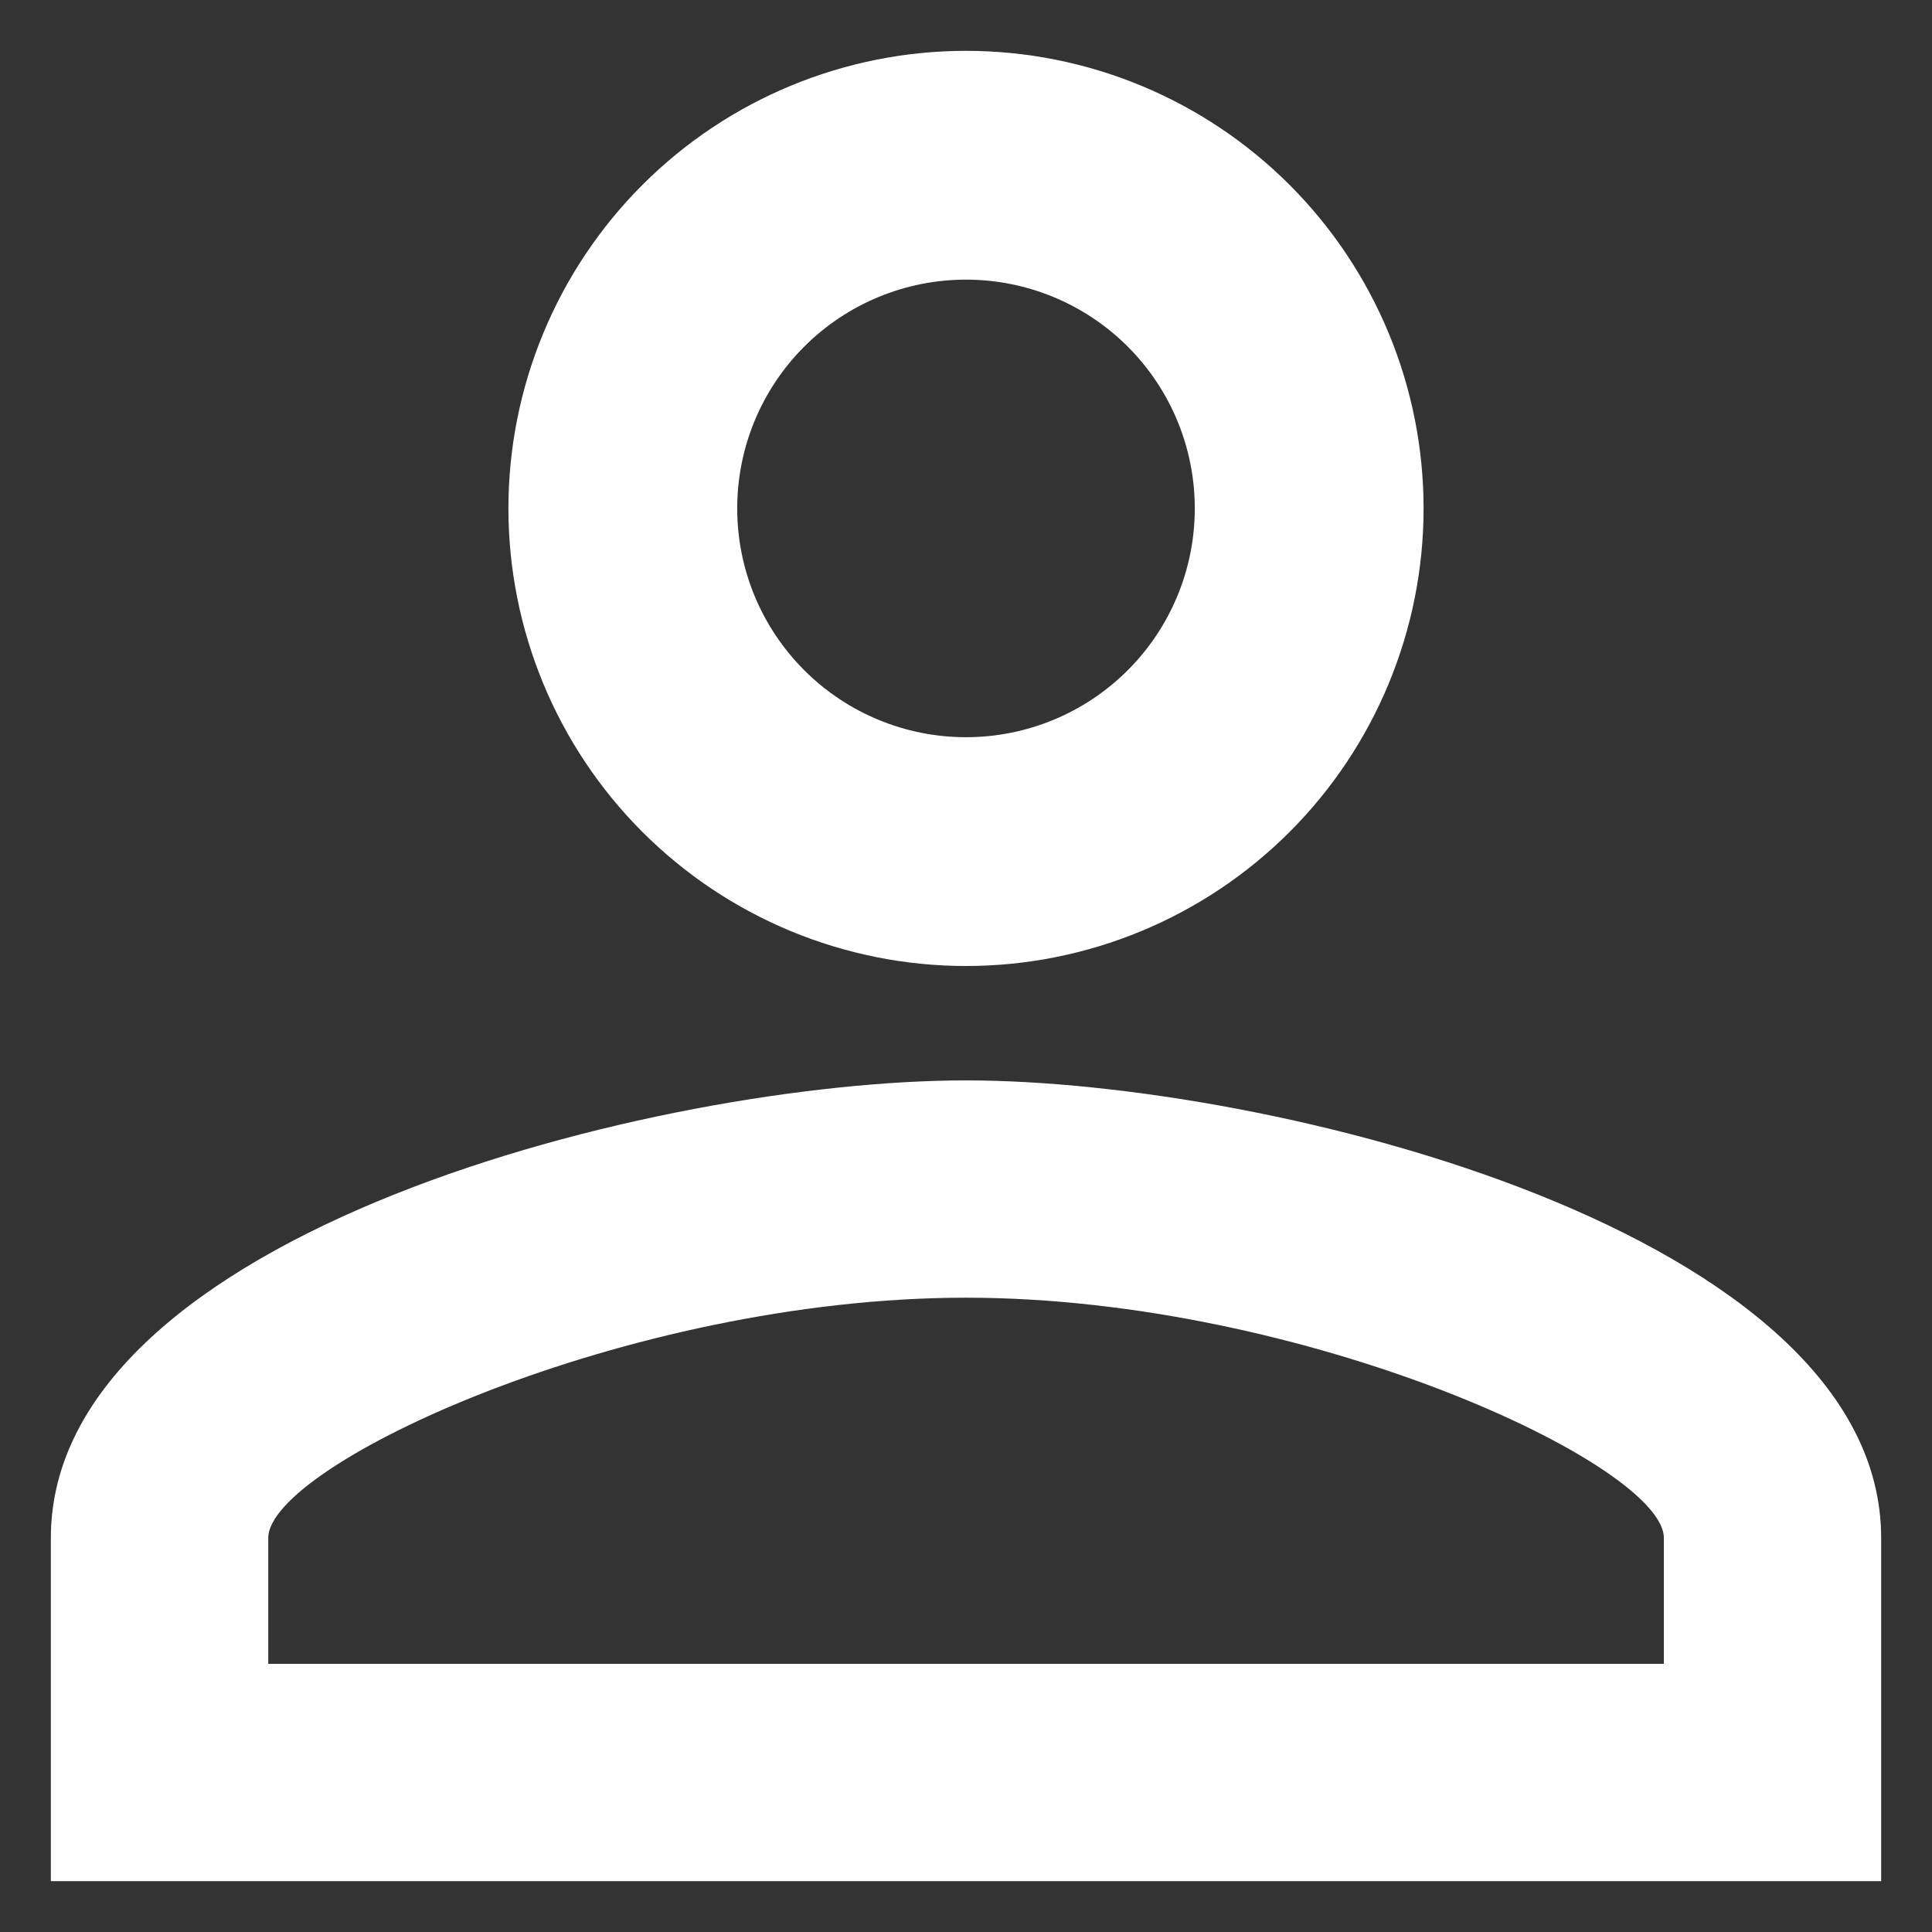 <svg width="19" height="19" viewBox="0 0 19 19" fill="none" xmlns="http://www.w3.org/2000/svg">
<rect x="0" y="0" width="19" height="19" fill="#333333" stroke="none"/>
<path d="M9.5 0.5C10.694 0.5 11.838 0.974 12.682 1.818C13.526 2.662 14 3.807 14 5C14 6.193 13.526 7.338 12.682 8.182C11.838 9.026 10.694 9.5 9.5 9.5C8.307 9.5 7.162 9.026 6.318 8.182C5.474 7.338 5 6.193 5 5C5 3.807 5.474 2.662 6.318 1.818C7.162 0.974 8.307 0.5 9.5 0.5ZM9.5 2.75C8.903 2.75 8.331 2.987 7.909 3.409C7.487 3.831 7.25 4.403 7.25 5C7.25 5.597 7.487 6.169 7.909 6.591C8.331 7.013 8.903 7.25 9.5 7.25C10.097 7.25 10.669 7.013 11.091 6.591C11.513 6.169 11.75 5.597 11.75 5C11.75 4.403 11.513 3.831 11.091 3.409C10.669 2.987 10.097 2.75 9.5 2.75ZM9.5 10.625C12.504 10.625 18.5 12.121 18.5 15.125V18.5H0.5V15.125C0.5 12.121 6.496 10.625 9.5 10.625ZM9.5 12.762C6.159 12.762 2.638 14.405 2.638 15.125V16.363H16.363V15.125C16.363 14.405 12.841 12.762 9.5 12.762Z" fill="white"/>
</svg>
